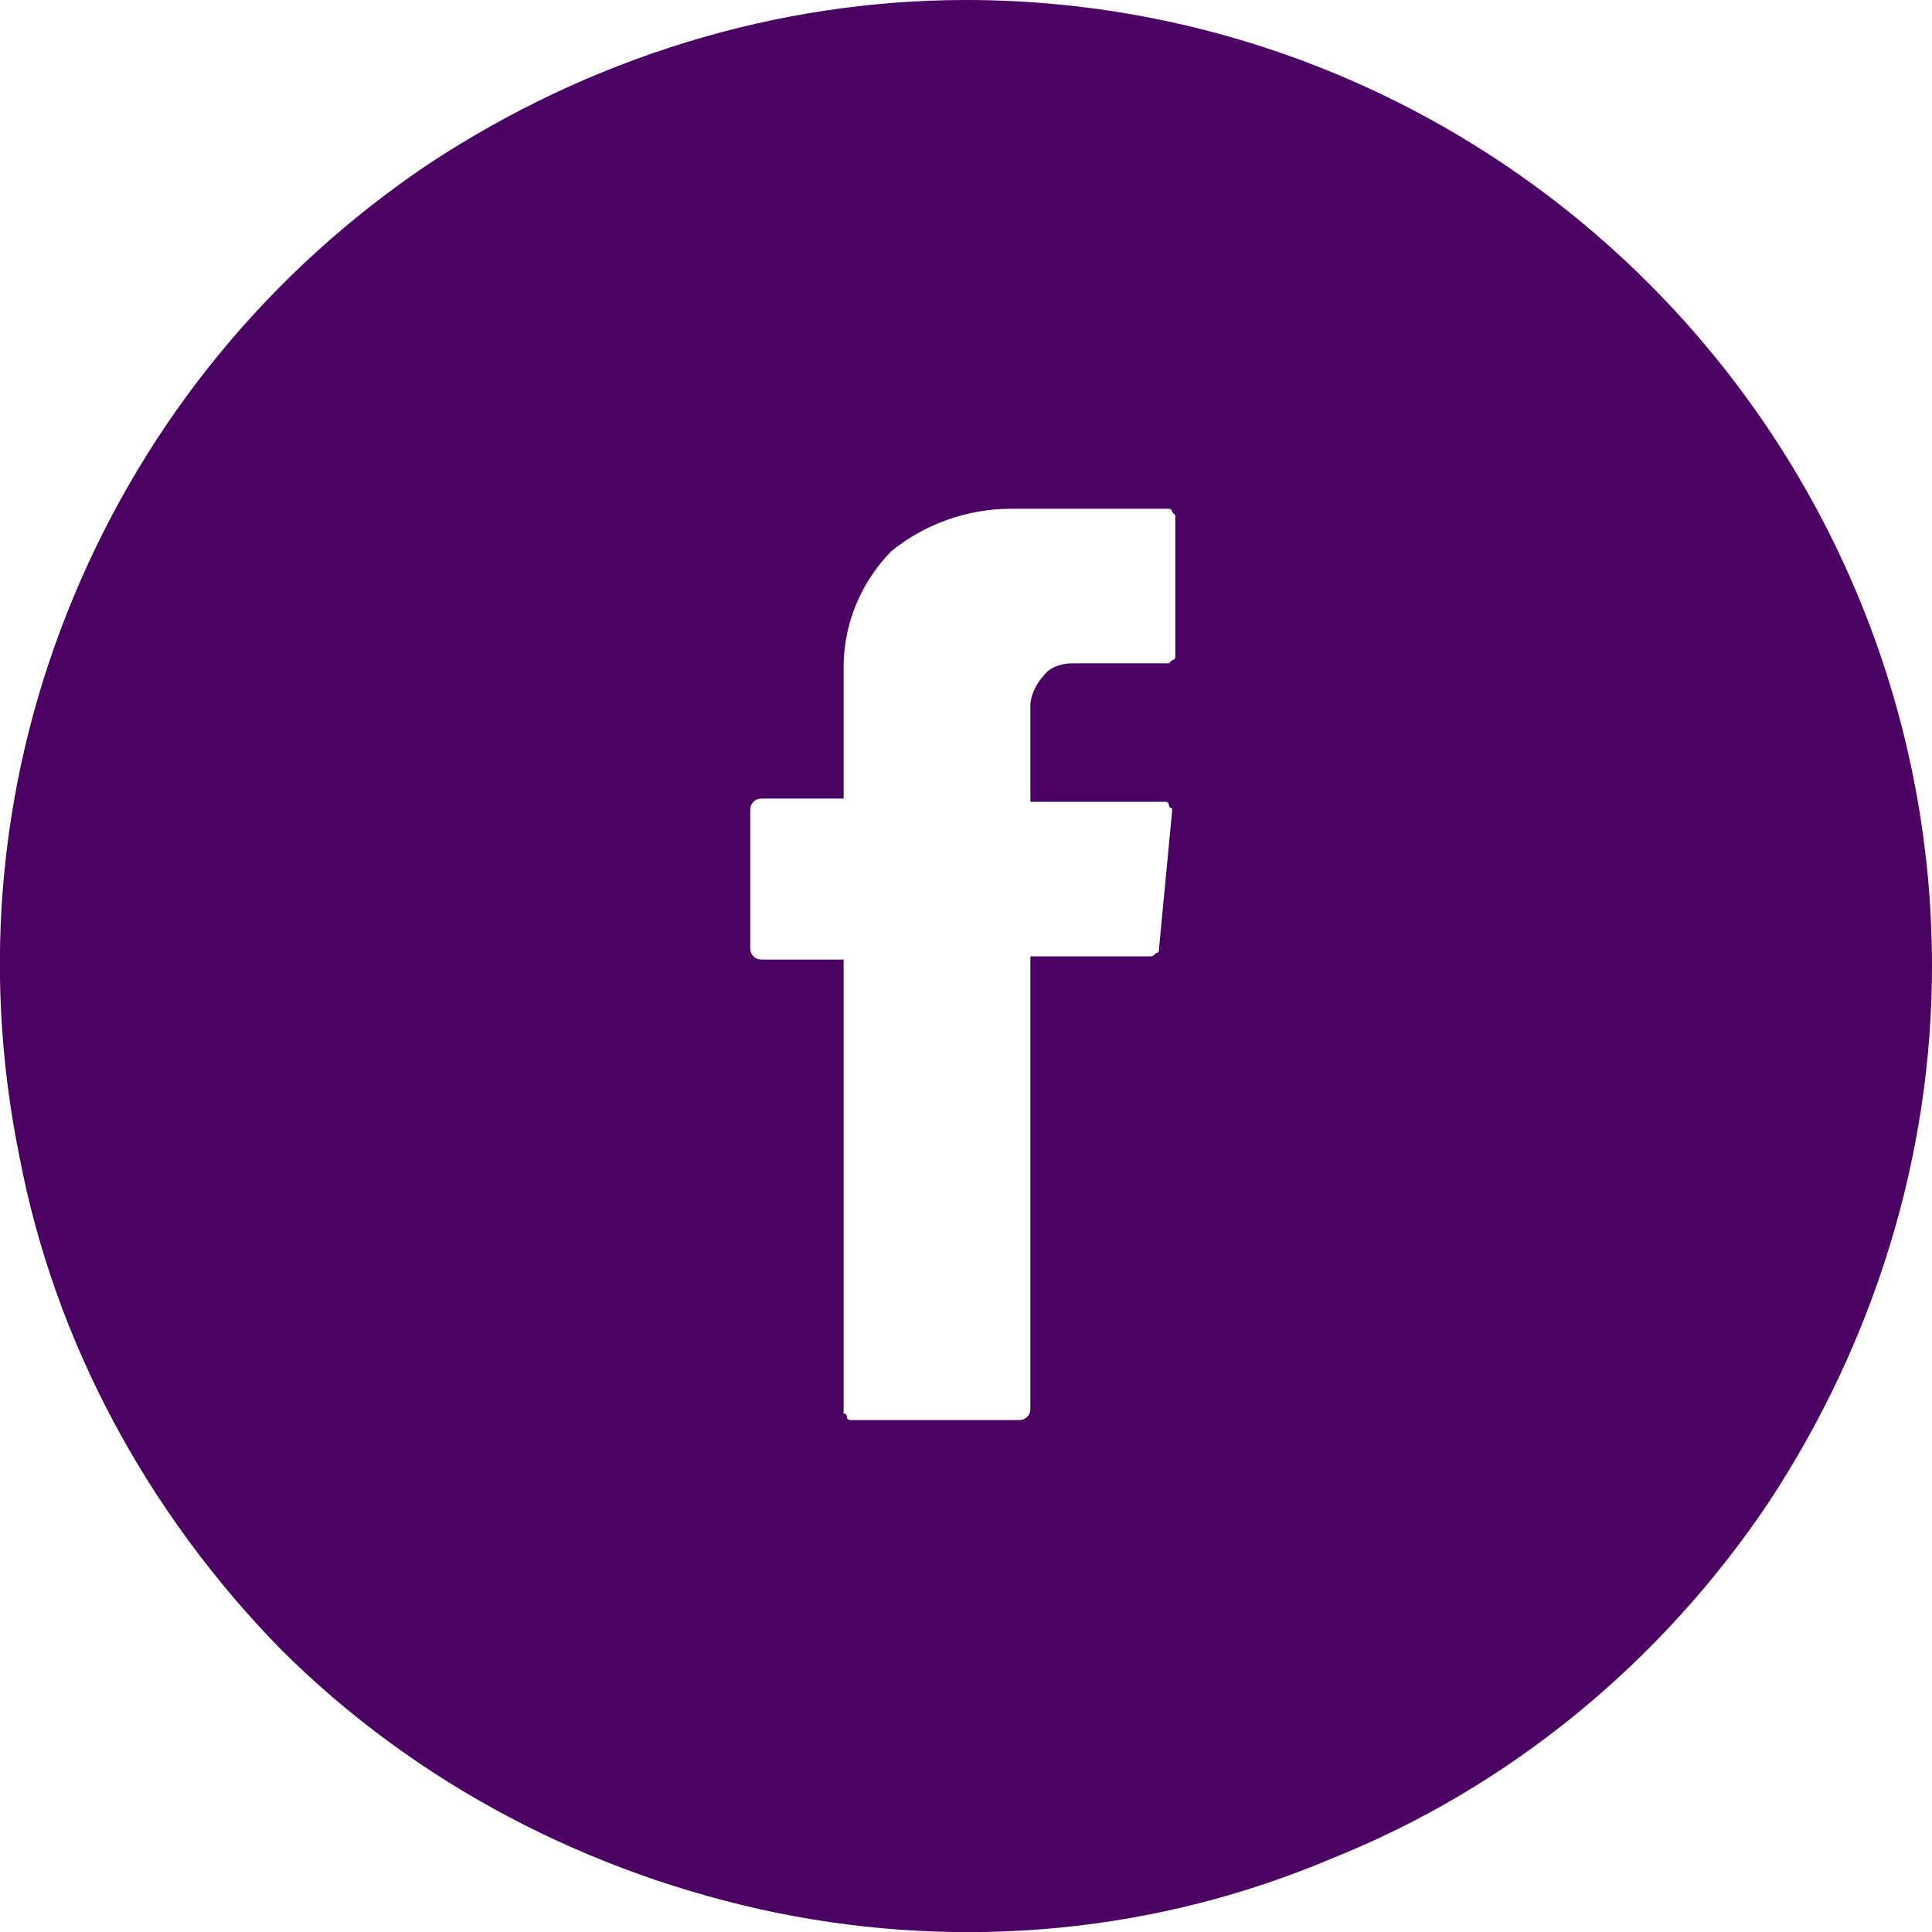 <?xml version="1.0" encoding="utf-8"?>
<!-- Generator: $$$/GeneralStr/196=Adobe Illustrator 27.6.0, SVG Export Plug-In . SVG Version: 6.00 Build 0)  -->
<svg version="1.1" id="Capa_1" xmlns="http://www.w3.org/2000/svg" xmlns:xlink="http://www.w3.org/1999/xlink" x="0px" y="0px"
	 viewBox="0 0 60 60" style="enable-background:new 0 0 60 60;" xml:space="preserve">
<style type="text/css">
	.st0{fill-rule:evenodd;clip-rule:evenodd;fill:#4B0262;}
</style>
<path class="st0" d="M13.3,5.1C18.3,1.8,24.1,0,30,0c8,0,15.6,3.2,21.2,8.8S60,22,60,30c0,5.9-1.8,11.7-5.1,16.7
	c-3.3,4.9-8,8.8-13.5,11C36,60,30,60.6,24.1,59.4c-5.8-1.2-11.2-4-15.4-8.2C4.6,47,1.7,41.7,0.6,35.9C-0.6,30,0,24,2.3,18.5
	C4.6,13,8.4,8.4,13.3,5.1z M31.4,15.8h4.8c0,0,0.1,0,0.1,0c0,0,0.1,0,0.1,0.1c0,0,0.1,0.1,0.1,0.1c0,0,0,0.1,0,0.1v4.2
	c0,0,0,0.1,0,0.1c0,0,0,0.1-0.1,0.1c0,0-0.1,0.1-0.1,0.1c0,0-0.1,0-0.1,0h-2.9c-0.3,0-0.7,0.1-0.9,0.4c-0.2,0.2-0.4,0.6-0.4,0.9v3
	h4.1c0.1,0,0.1,0,0.1,0c0,0,0.1,0,0.1,0.1s0.1,0.1,0.1,0.1c0,0,0,0.1,0,0.1l-0.4,4.2c0,0.1,0,0.2-0.1,0.2c-0.1,0.1-0.1,0.1-0.2,0.1
	h-3.7v14c0,0.1,0,0.2-0.1,0.3c-0.1,0.1-0.2,0.1-0.3,0.1h-5.1c0,0-0.1,0-0.1,0c0,0-0.1,0-0.1-0.1s-0.1-0.1-0.1-0.1c0,0,0-0.1,0-0.1
	v-14h-2.5c-0.1,0-0.2,0-0.3-0.1c-0.1-0.1-0.1-0.2-0.1-0.3v-4.2c0-0.1,0-0.2,0.1-0.3c0.1-0.1,0.2-0.1,0.3-0.1h2.5v-4.1
	c0-1.4,0.6-2.7,1.5-3.6C28.7,16.3,30,15.8,31.4,15.8z"/>
</svg>
